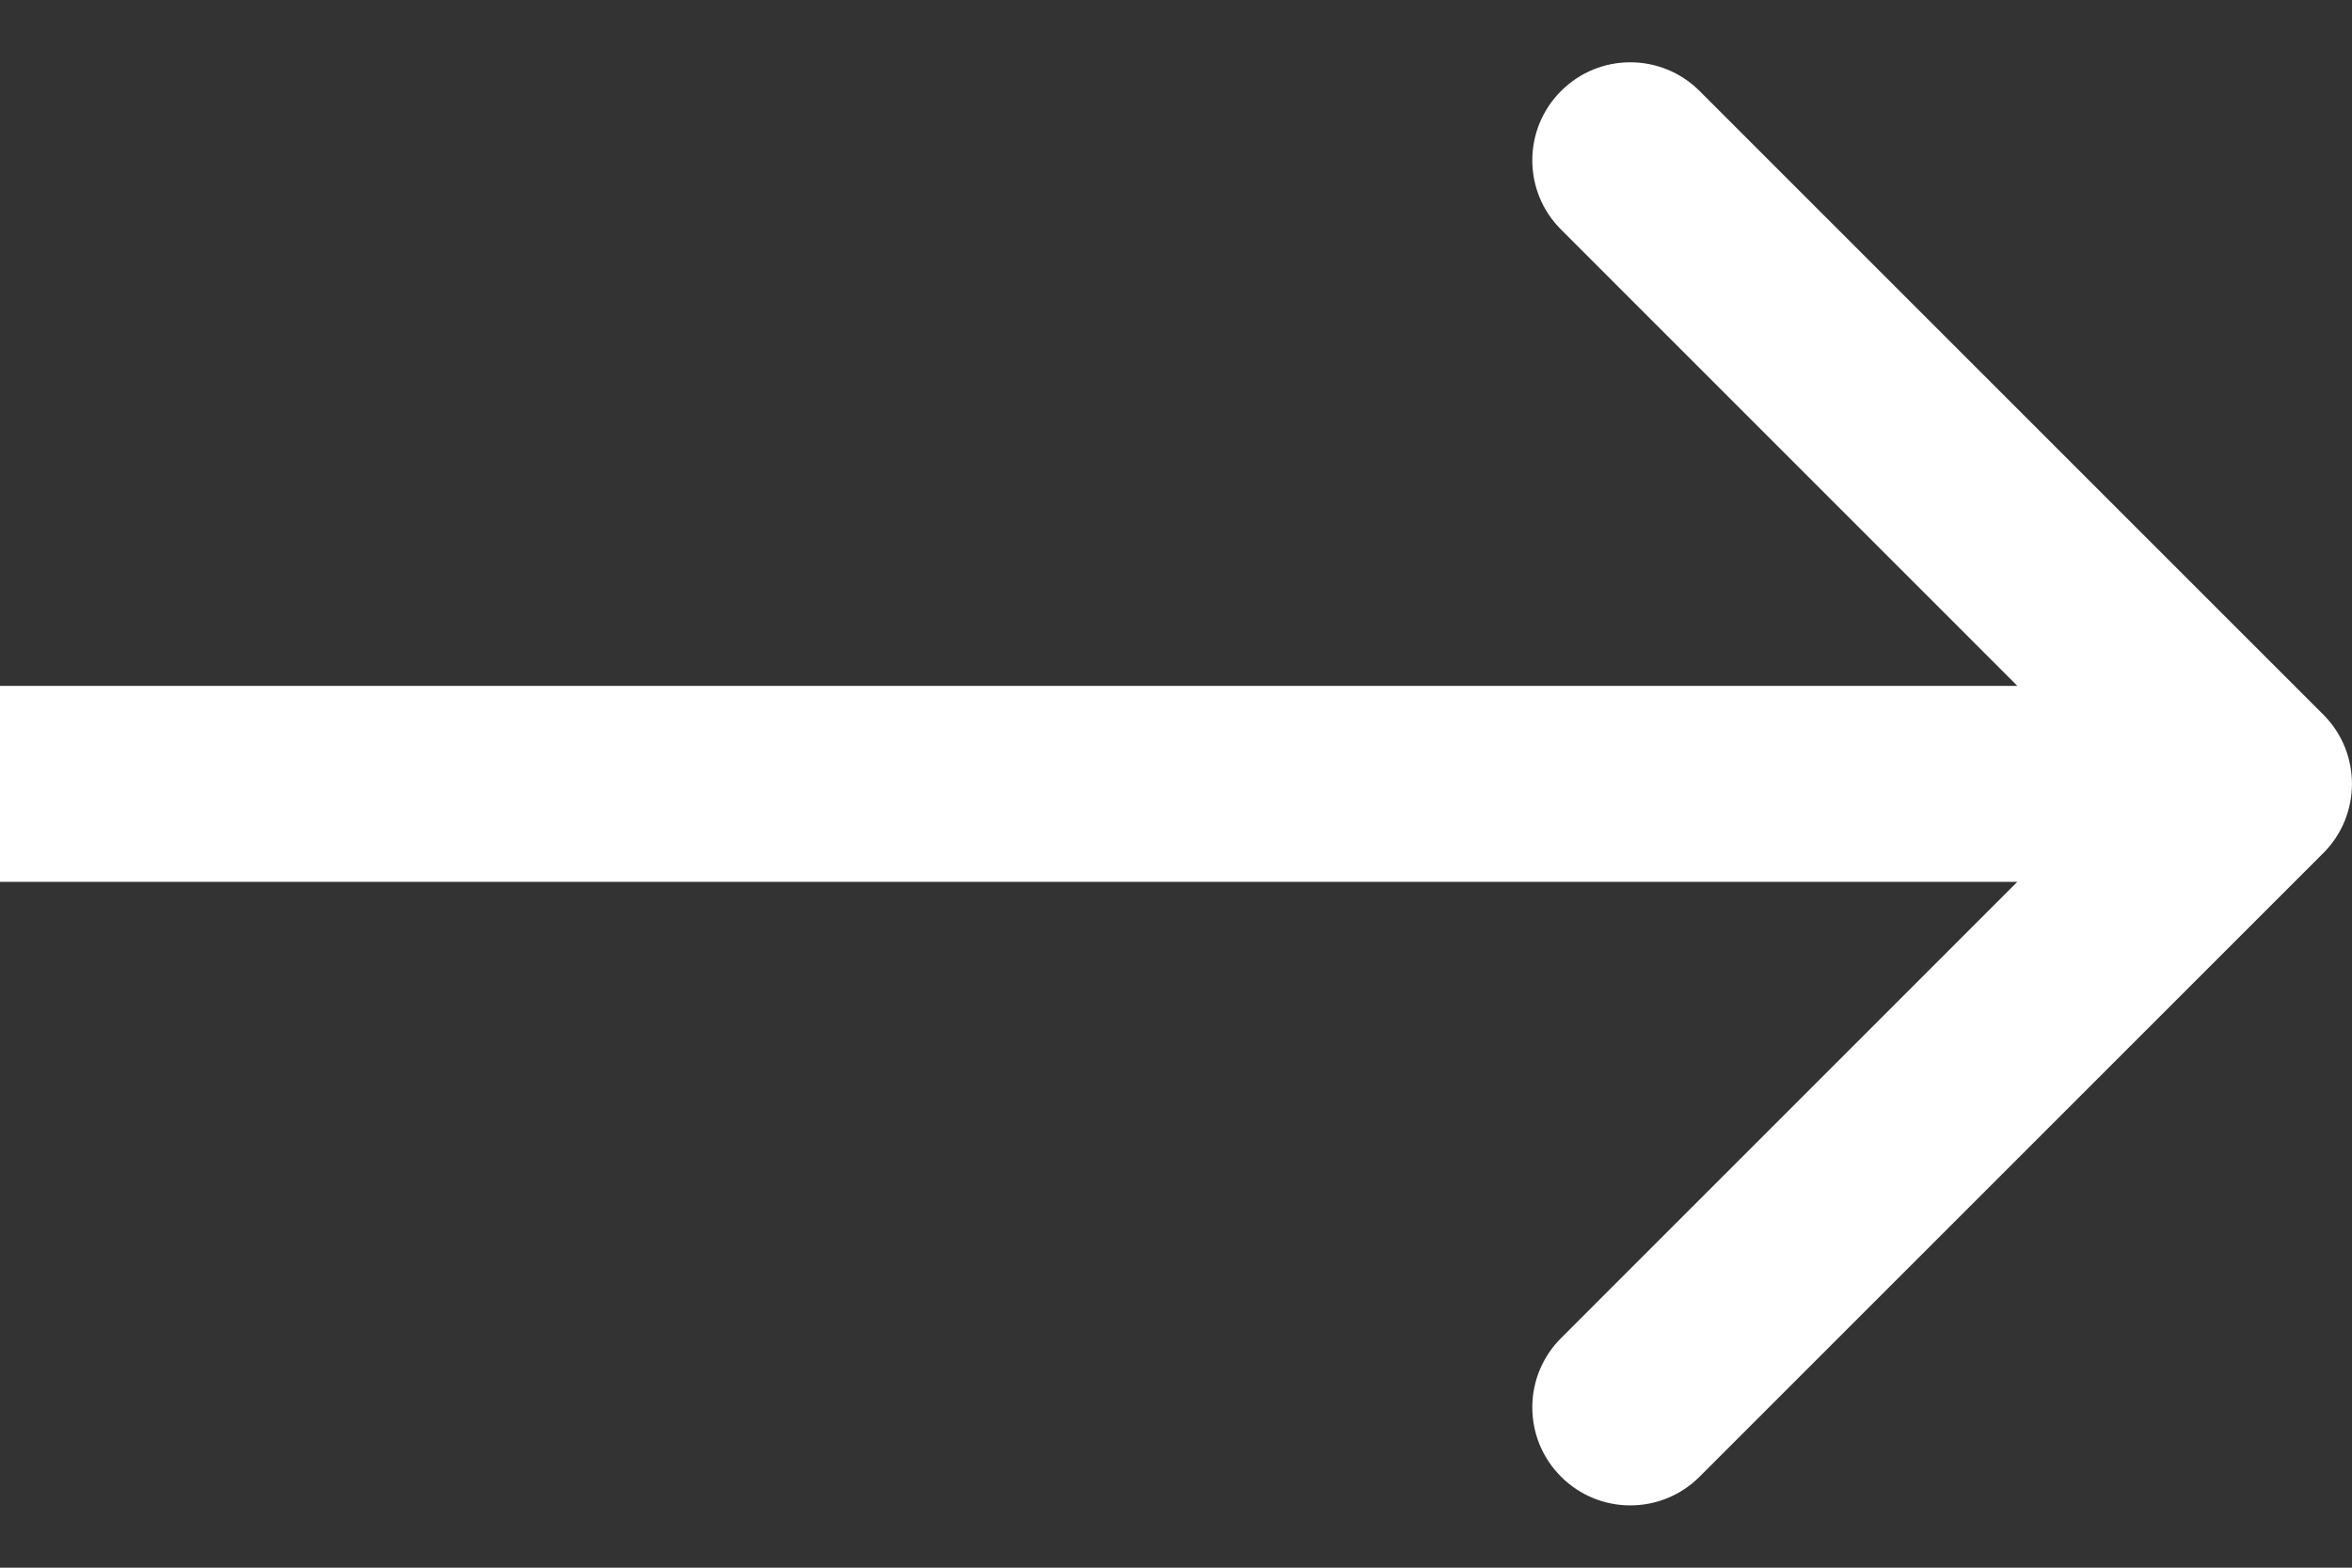 <?xml version="1.0" encoding="UTF-8"?> <svg xmlns="http://www.w3.org/2000/svg" width="24" height="16" viewBox="0 0 24 16" fill="none"><rect x="0" y="0" width="24" height="16" fill="#333333" stroke="none"/> <path d="M23.707 8.707C24.097 8.317 24.097 7.683 23.707 7.293L17.343 0.929C16.952 0.538 16.319 0.538 15.929 0.929C15.538 1.319 15.538 1.953 15.929 2.343L21.585 8L15.929 13.657C15.538 14.047 15.538 14.681 15.929 15.071C16.319 15.462 16.952 15.462 17.343 15.071L23.707 8.707ZM-0 9H23V7H-0V9Z" fill="white"></path> </svg> 